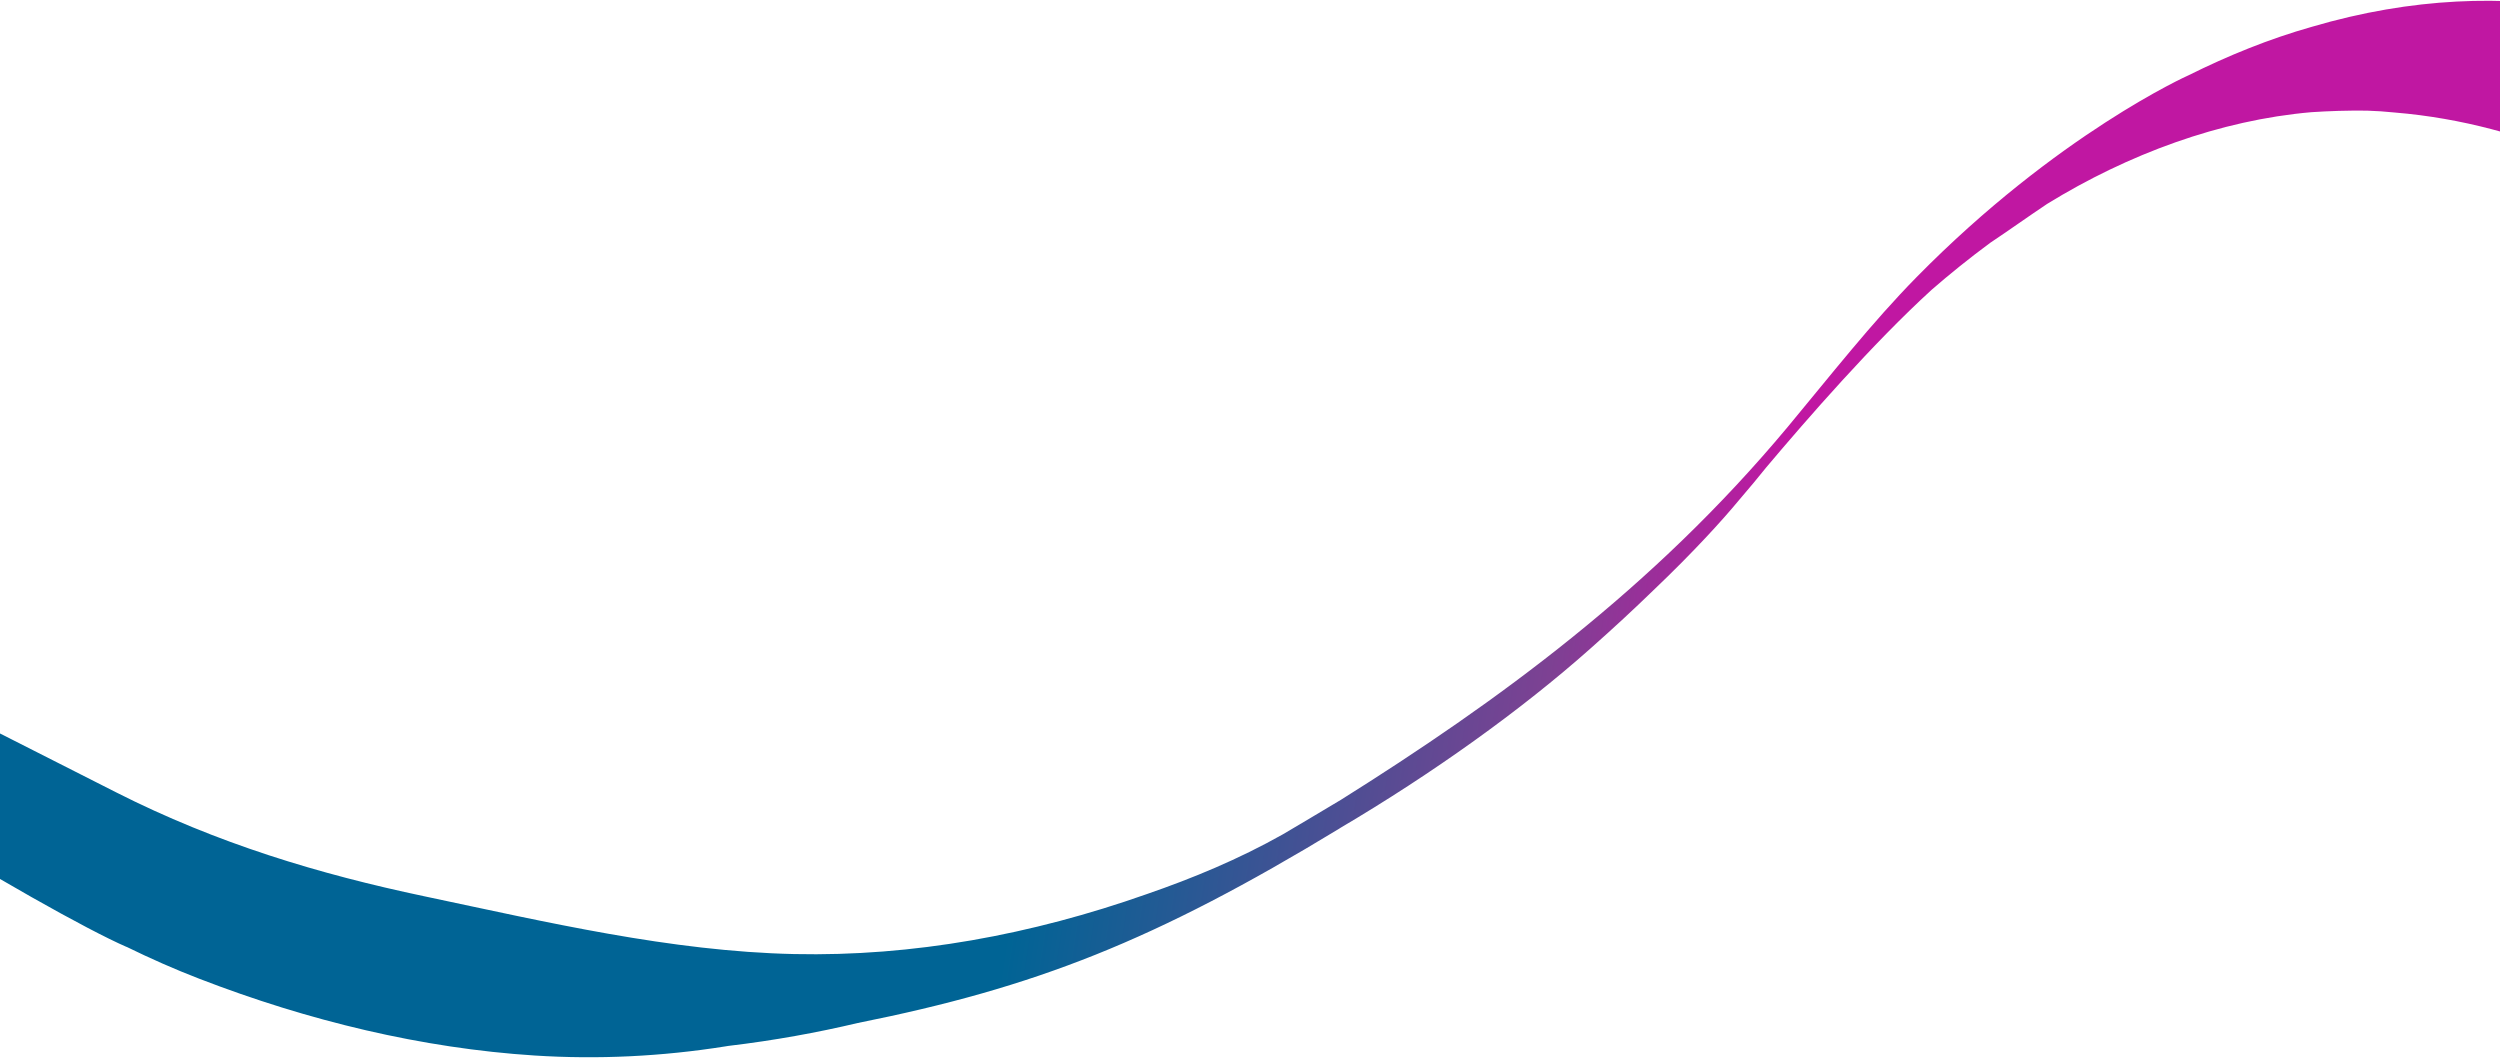 <svg width="1400" height="593" viewBox="0 0 1400 593" fill="none" xmlns="http://www.w3.org/2000/svg">
<path d="M-155.838 341.802L-155.823 341.915C-142.638 341.372 -124.306 348.767 -119.933 350.72C-104.808 357.305 3.954 412.796 18.908 420.328C34.272 428.09 49.569 435.92 64.904 443.65C121.736 472.46 178.868 489.513 237.594 501.91C306.176 516.388 375.683 532.781 444.784 534.275C511.138 535.722 577.567 523.486 642.126 500.726C667.875 491.832 693.485 481.254 718.382 467.241C725.425 463.054 736.796 456.388 750.907 447.899C838.188 393.155 925.547 329.731 1001.09 239.117C1024.89 210.505 1048.2 180.677 1073.35 155.136C1152.15 75.012 1225.5 42.153 1225.65 42.131C1247.59 31.215 1270.63 21.802 1294.61 15.02C1408 -18.38 1500.59 10.841 1556.83 49.842C1614.33 89.091 1633.38 138.993 1622.66 157.172C1611.41 177.936 1574.04 159.859 1525.85 130.882C1476.54 102.823 1417.55 69.298 1340.87 62.994C1335.77 62.447 1330.62 62.13 1325.47 61.959C1314.48 61.821 1304.22 62.177 1294.37 62.826C1243.2 67.263 1191.66 86.335 1146.38 114.197C1135.14 121.72 1124.72 129.197 1114.58 135.934C1102.81 144.629 1091.87 153.458 1081.74 162.257C1048.71 192.405 1012.03 234.529 989.094 261.744C984.912 266.965 979.871 273.061 973.654 280.289C965.047 290.689 949.015 308.557 925.556 330.884C915.284 340.858 903.774 351.559 890.6 363.214C851.82 397.697 802.155 433.208 750.667 463.586C750.348 463.792 750.056 463.982 749.736 464.188C646.437 526.954 579.666 552.996 480.287 572.891C457.929 578.185 433.644 582.655 407.797 585.719C407.192 585.79 406.669 585.906 406.119 585.991C370.68 591.613 334.952 593.378 299.254 591.081C236.554 587.048 172.804 571.762 111.464 548.038C97.9 542.81 84.335 536.819 70.798 530.194L70.867 530.272C27.366 511.426 -151.063 405.722 -165.504 372.907C-172.26 357.555 -170.564 349.776 -166.855 345.873C-166.829 345.855 -166.775 345.821 -166.723 345.738C-165.311 344.257 -163.605 343.35 -161.946 342.77C-158.763 341.648 -155.852 341.786 -155.852 341.786" fill="url(#paint0_linear_681_3047)"/>
<defs>
<linearGradient id="paint0_linear_681_3047" x1="558.865" y1="301.933" x2="981.369" y2="367.022" gradientUnits="userSpaceOnUse">
<stop offset="0.09" stop-color="#006495"/>
<stop offset="0.29" stop-color="#235A94"/>
<stop offset="0.74" stop-color="#7D4193"/>
<stop offset="1" stop-color="#C017A2"/>
</linearGradient>
</defs>
</svg>

